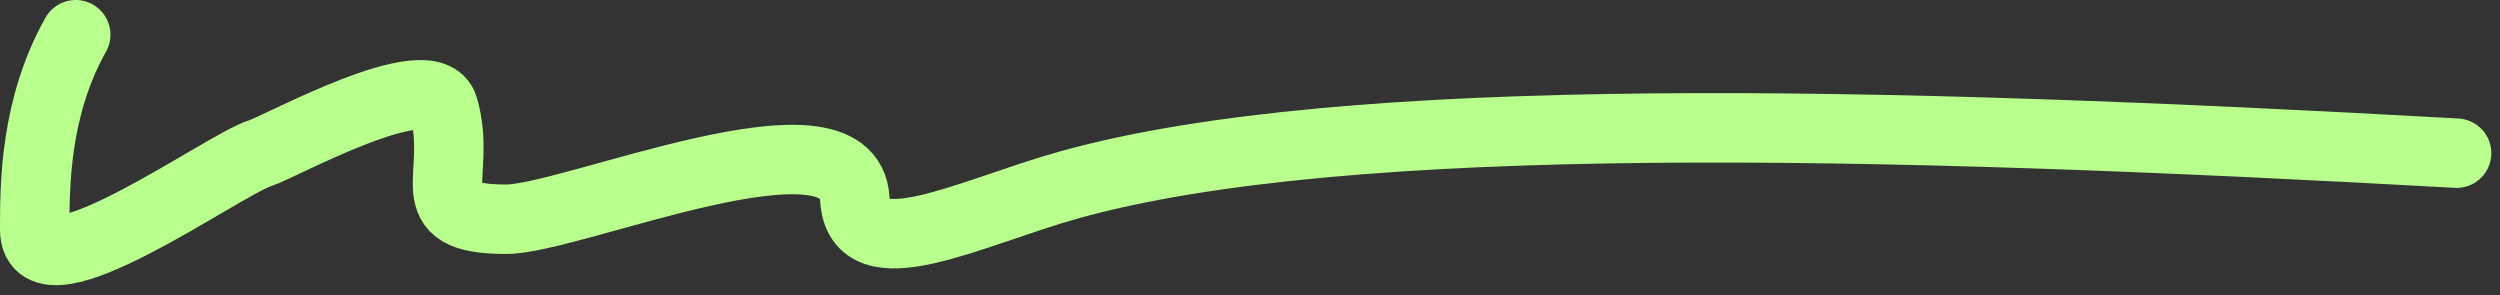 <?xml version="1.0" encoding="UTF-8"?> <svg xmlns="http://www.w3.org/2000/svg" width="144" height="17" viewBox="0 0 144 17" fill="none"><rect x="0" y="0" width="144" height="17" fill="#333333" stroke="none"/> <path d="M4.362 2C2 6.199 2 10.714 2 13.219C2 17.391 12.872 9.47 14.99 8.823C16.065 8.494 24.822 3.644 25.552 6.199C26.692 10.187 23.844 12.628 29.16 12.628C32.933 12.628 48.919 5.751 49.236 11.447C49.468 15.632 55.868 12.248 61.546 10.66C77.5 6.199 108.5 6.986 141.5 8.823" stroke="#B9FF8D" stroke-width="4" stroke-linecap="round"></path> </svg> 